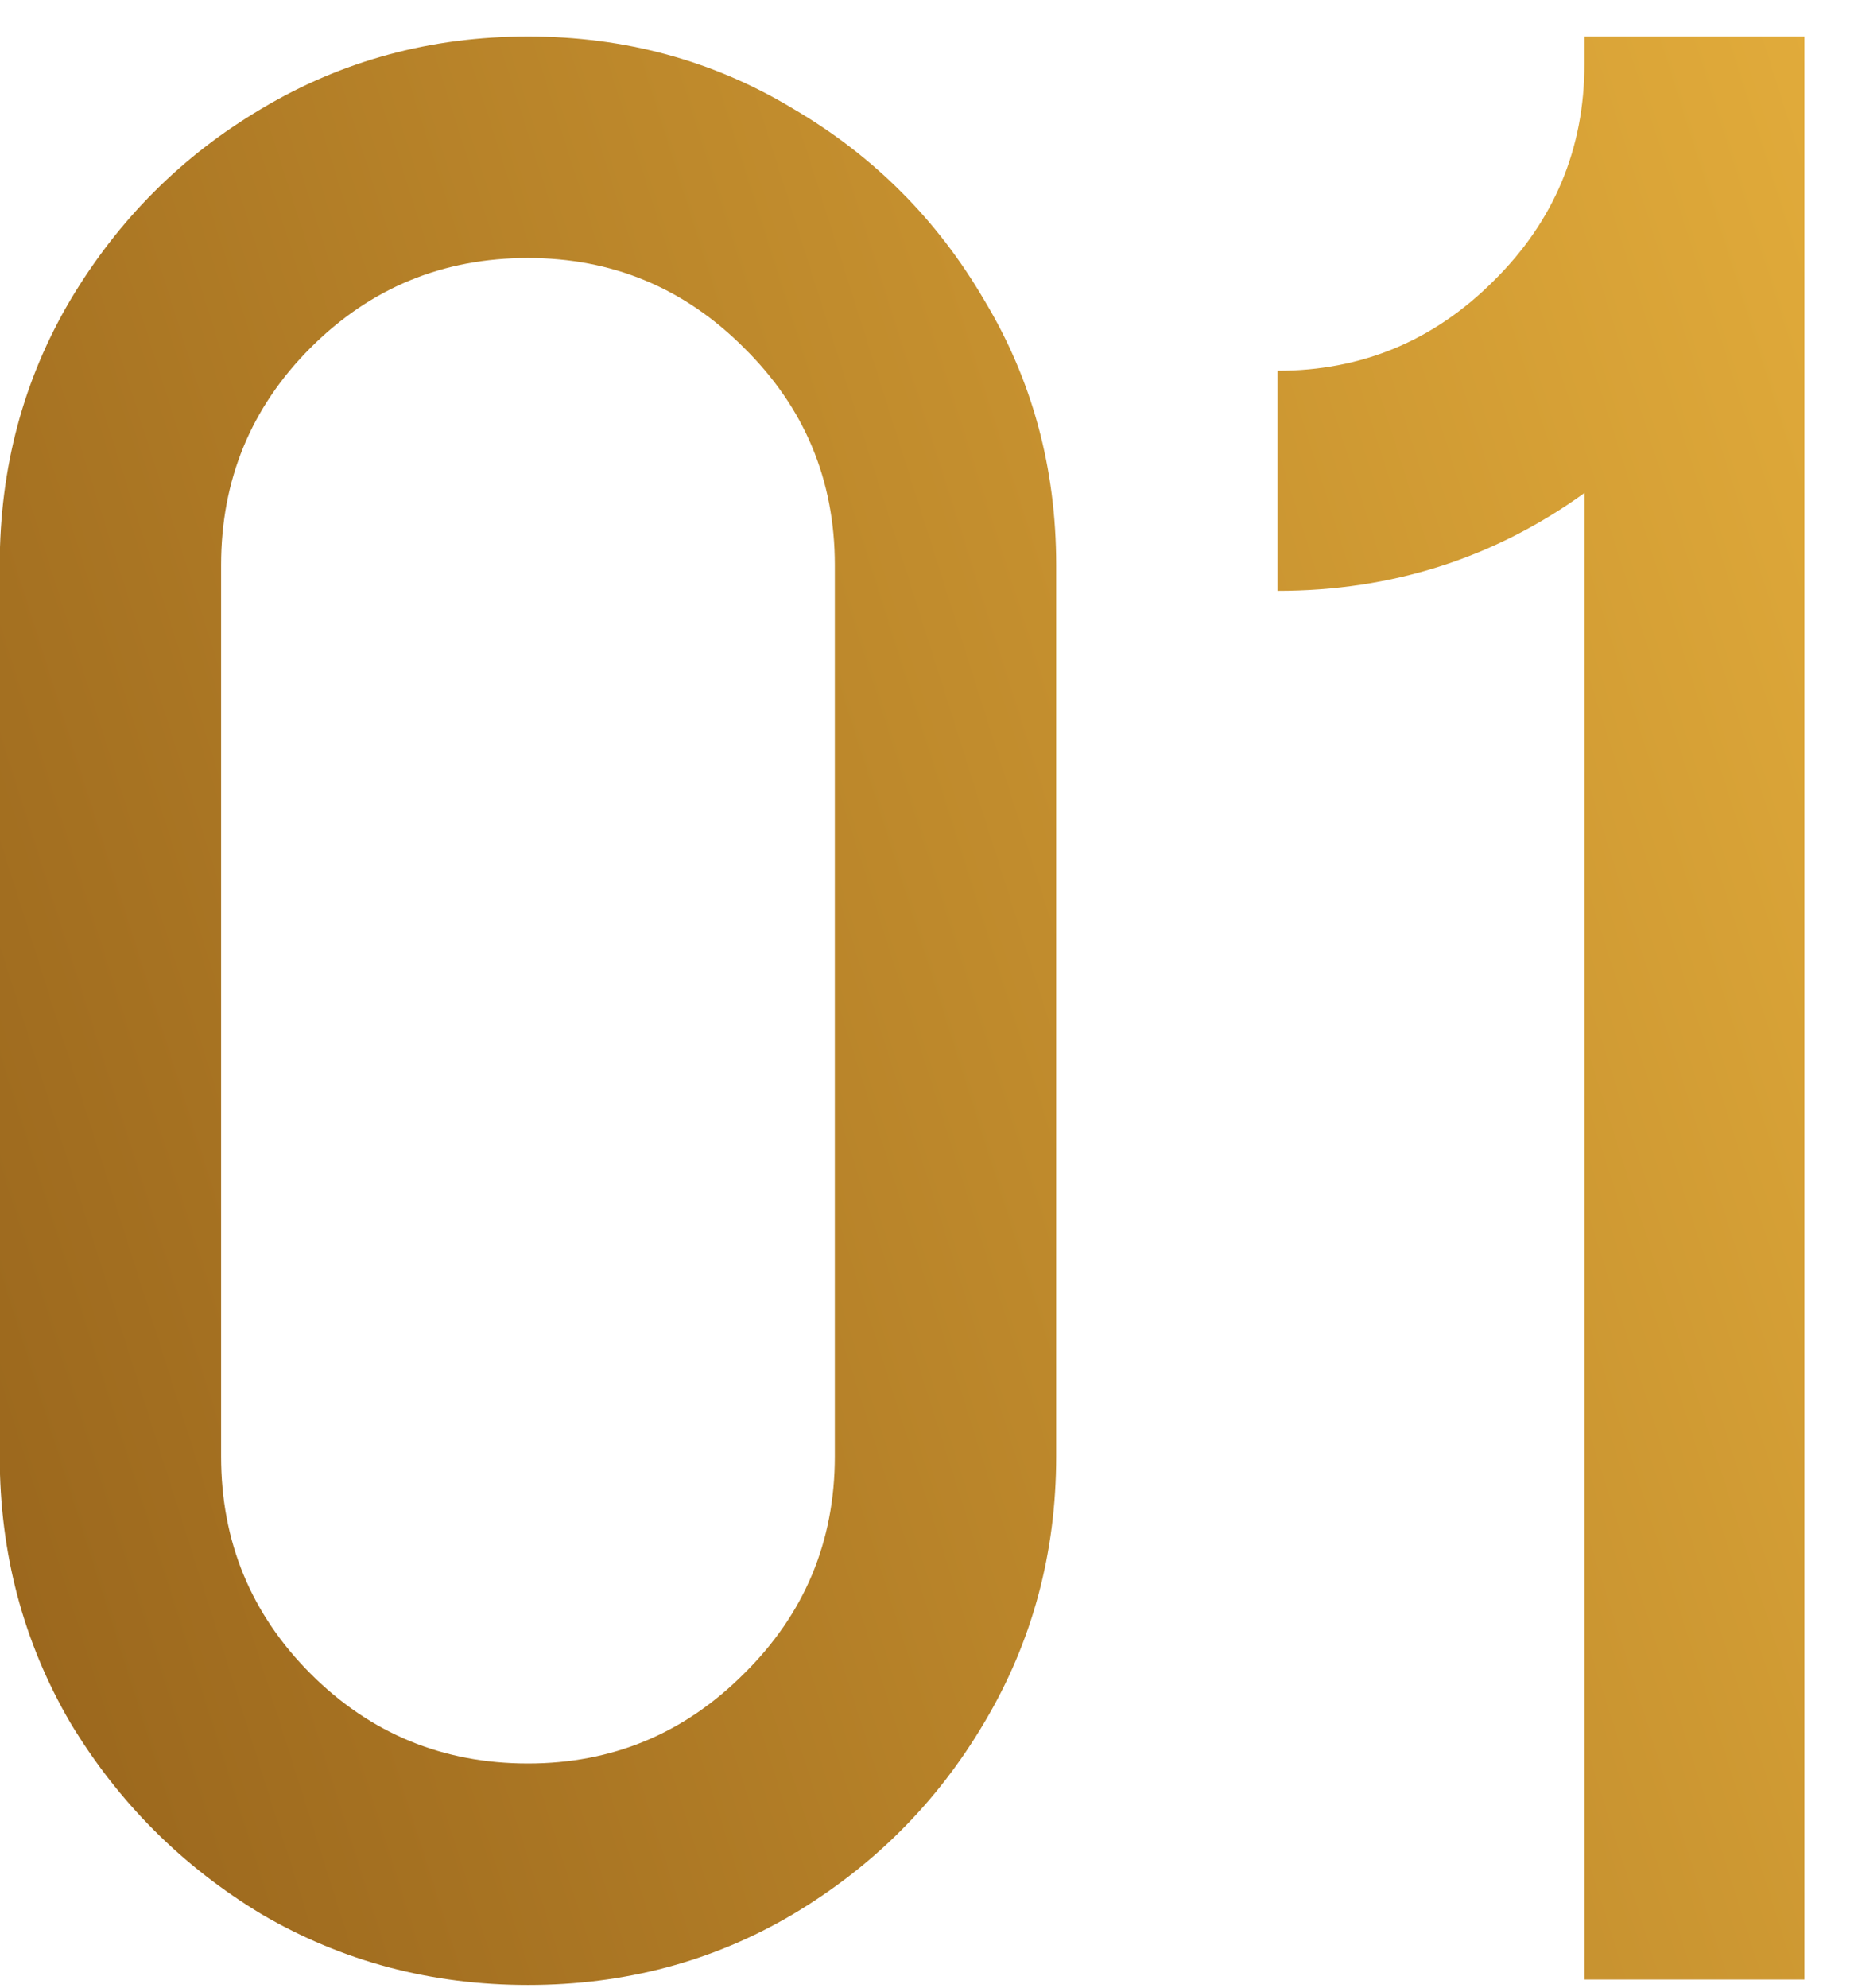 <?xml version="1.0" encoding="UTF-8"?> <svg xmlns="http://www.w3.org/2000/svg" width="28" height="30" viewBox="0 0 28 30" fill="none"> <path d="M7.974 0.551C9.436 0.551 10.77 0.913 11.973 1.638C13.19 2.349 14.153 3.312 14.864 4.529C15.589 5.732 15.951 7.065 15.951 8.528V21.981C15.951 23.444 15.589 24.784 14.864 26.001C14.153 27.204 13.19 28.168 11.973 28.893C10.77 29.604 9.436 29.959 7.974 29.959C6.511 29.959 5.171 29.604 3.954 28.893C2.751 28.168 1.787 27.204 1.062 26.001C0.352 24.784 -0.004 23.444 -0.004 21.981V8.528C-0.004 7.065 0.352 5.732 1.062 4.529C1.787 3.312 2.751 2.349 3.954 1.638C5.171 0.913 6.511 0.551 7.974 0.551ZM12.608 21.981V8.528C12.608 7.243 12.15 6.149 11.234 5.247C10.332 4.345 9.245 3.894 7.974 3.894C6.688 3.894 5.595 4.345 4.692 5.247C3.79 6.149 3.339 7.243 3.339 8.528V21.981C3.339 23.267 3.79 24.36 4.692 25.263C5.595 26.165 6.688 26.616 7.974 26.616C9.245 26.616 10.332 26.165 11.234 25.263C12.15 24.36 12.608 23.267 12.608 21.981ZM27.251 0.551V29.877H23.929V7.441C22.561 8.426 21.017 8.918 19.294 8.918V5.596C20.565 5.596 21.652 5.144 22.555 4.242C23.471 3.34 23.929 2.246 23.929 0.961V0.551H27.251Z" fill="url(#paint0_linear_615_3)"></path> <defs> <linearGradient id="paint0_linear_615_3" x1="38.423" y1="-11.826" x2="-17.848" y2="6.026" gradientUnits="userSpaceOnUse"> <stop stop-color="#FFC847"></stop> <stop offset="1" stop-color="#835013"></stop> </linearGradient> </defs> </svg> 